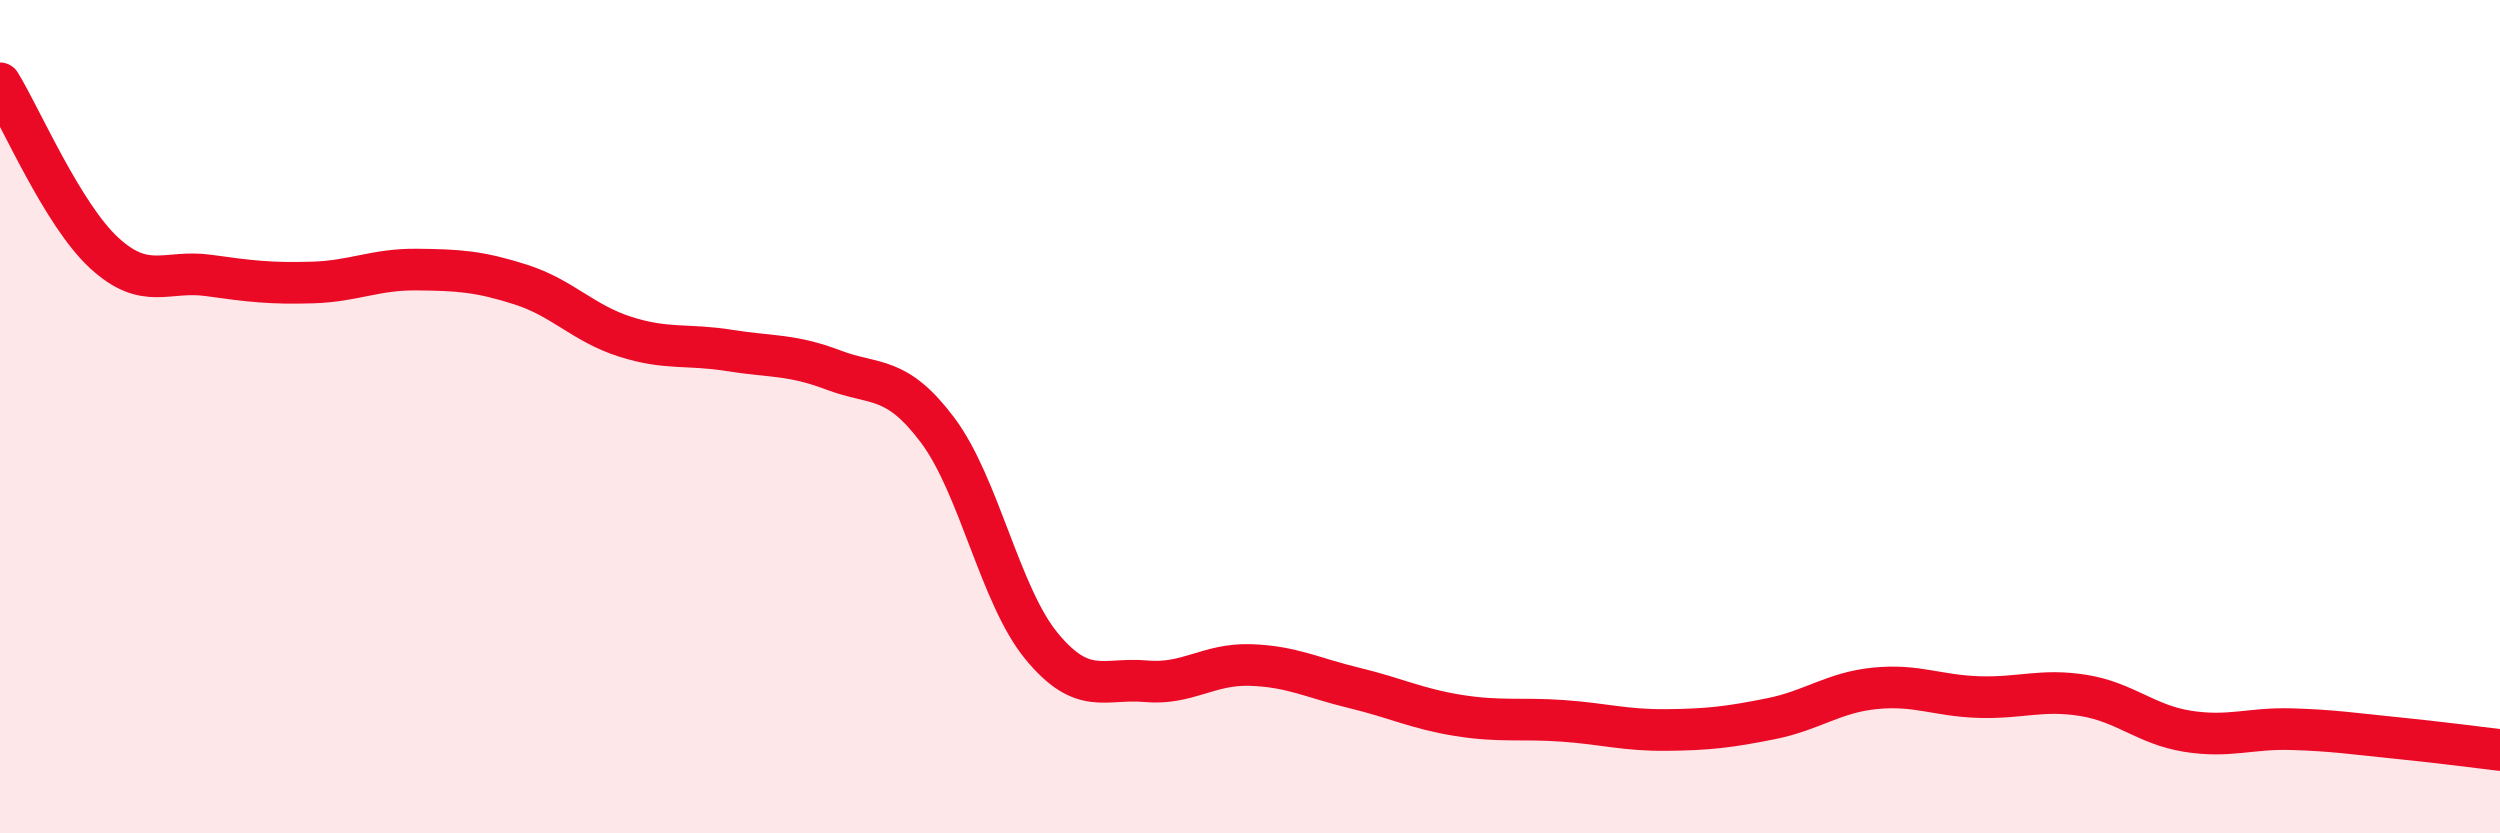 
    <svg width="60" height="20" viewBox="0 0 60 20" xmlns="http://www.w3.org/2000/svg">
      <path
        d="M 0,2 C 0.5,2.81 1.5,5.15 2.5,6.07 C 3.5,6.99 4,6.47 5,6.61 C 6,6.75 6.5,6.81 7.5,6.78 C 8.5,6.75 9,6.46 10,6.47 C 11,6.48 11.5,6.51 12.5,6.83 C 13.5,7.15 14,7.76 15,8.08 C 16,8.4 16.5,8.25 17.5,8.41 C 18.5,8.57 19,8.5 20,8.88 C 21,9.26 21.5,8.99 22.5,10.32 C 23.5,11.65 24,14.3 25,15.51 C 26,16.72 26.5,16.26 27.5,16.35 C 28.5,16.44 29,15.93 30,15.96 C 31,15.99 31.5,16.27 32.5,16.51 C 33.5,16.75 34,17.01 35,17.17 C 36,17.33 36.5,17.23 37.5,17.3 C 38.5,17.37 39,17.53 40,17.52 C 41,17.51 41.5,17.45 42.5,17.25 C 43.5,17.05 44,16.62 45,16.52 C 46,16.42 46.5,16.7 47.5,16.73 C 48.5,16.76 49,16.53 50,16.69 C 51,16.85 51.5,17.39 52.5,17.55 C 53.5,17.71 54,17.47 55,17.5 C 56,17.53 56.5,17.61 57.5,17.71 C 58.5,17.81 59.5,17.94 60,18L60 20L0 20Z"
        fill="#EB0A25"
        opacity="0.1"
        stroke-linecap="round"
        stroke-linejoin="round"
      />
      <path
        d="M 0,2 C 0.5,2.81 1.5,5.15 2.5,6.07 C 3.5,6.99 4,6.47 5,6.61 C 6,6.75 6.5,6.81 7.5,6.78 C 8.5,6.75 9,6.46 10,6.47 C 11,6.48 11.5,6.51 12.5,6.83 C 13.5,7.15 14,7.76 15,8.08 C 16,8.4 16.5,8.25 17.5,8.41 C 18.5,8.57 19,8.5 20,8.88 C 21,9.26 21.5,8.99 22.5,10.32 C 23.5,11.65 24,14.3 25,15.51 C 26,16.72 26.5,16.26 27.5,16.35 C 28.5,16.44 29,15.93 30,15.96 C 31,15.99 31.5,16.27 32.5,16.51 C 33.5,16.75 34,17.01 35,17.17 C 36,17.33 36.5,17.23 37.5,17.3 C 38.5,17.37 39,17.53 40,17.52 C 41,17.51 41.5,17.45 42.5,17.25 C 43.5,17.05 44,16.62 45,16.52 C 46,16.42 46.5,16.7 47.5,16.73 C 48.5,16.76 49,16.53 50,16.69 C 51,16.85 51.5,17.39 52.5,17.55 C 53.5,17.71 54,17.47 55,17.5 C 56,17.53 56.5,17.61 57.5,17.71 C 58.5,17.81 59.5,17.94 60,18"
        stroke="#EB0A25"
        stroke-width="1"
        fill="none"
        stroke-linecap="round"
        stroke-linejoin="round"
      />
    </svg>
  